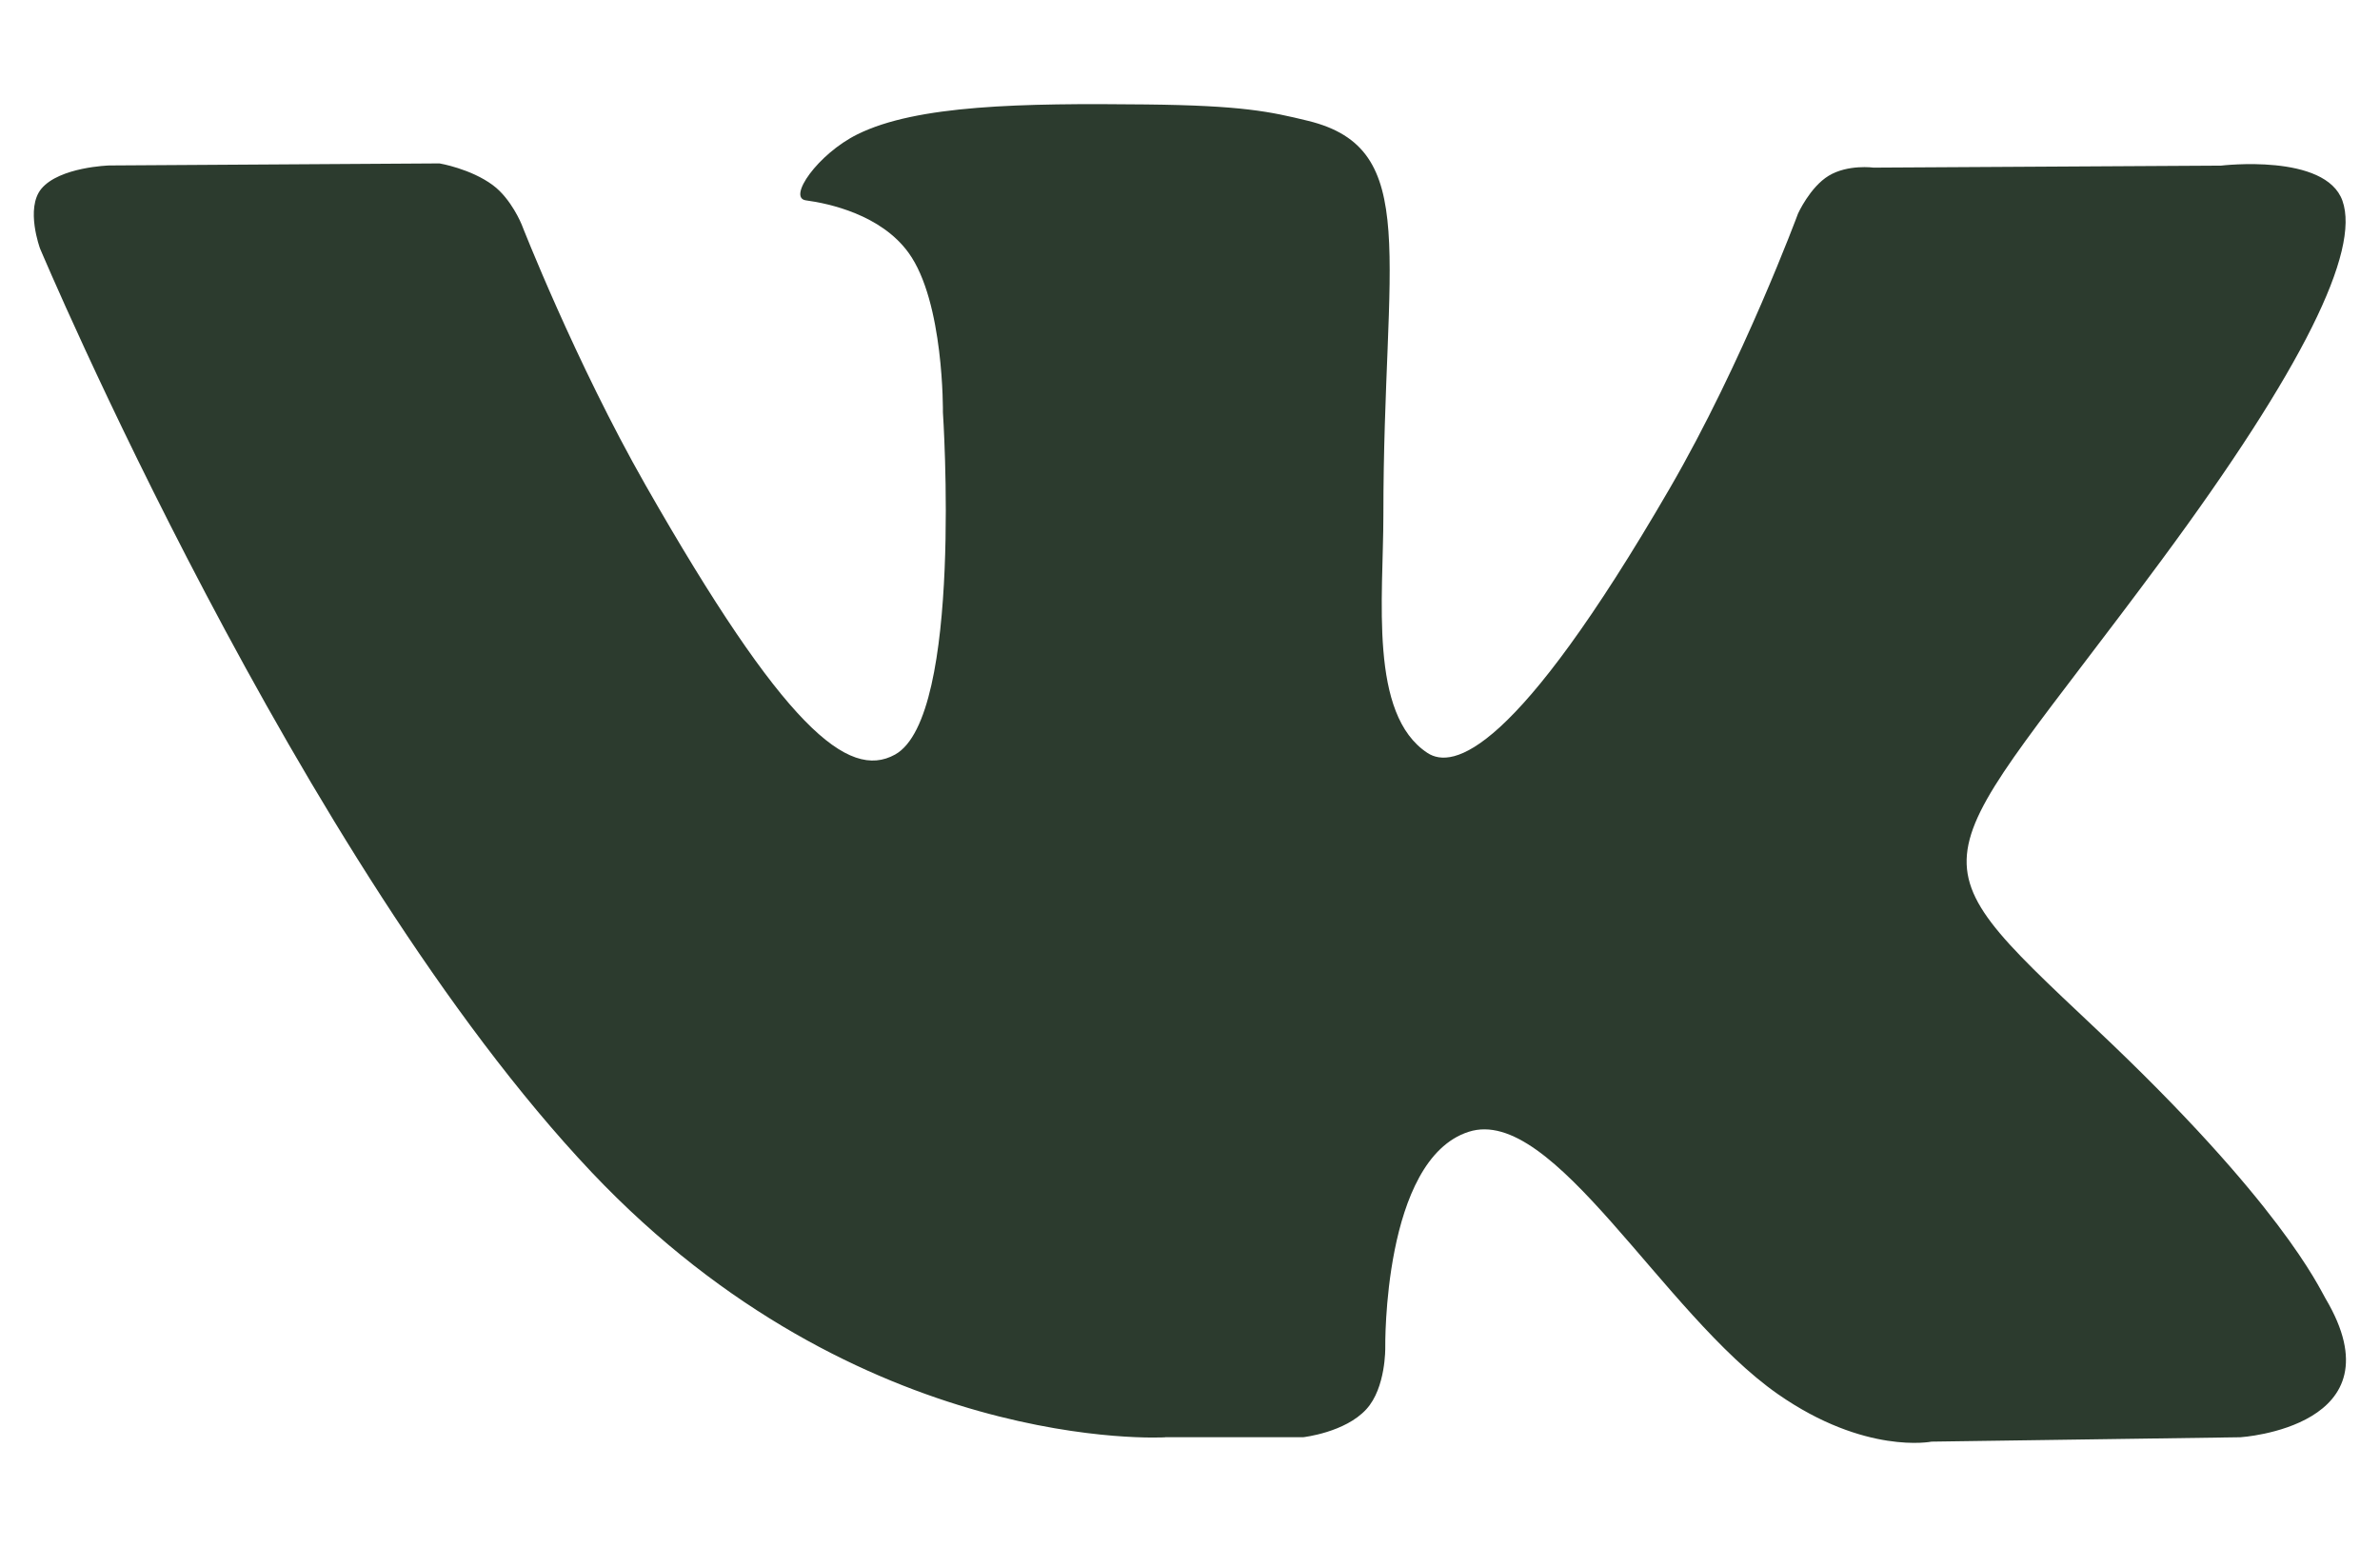 <svg xmlns="http://www.w3.org/2000/svg" width="40" height="26" fill="none" viewBox="0 0 44 26"><path fill="#2C3B2E" d="M21.54 25.27h2.555s.772-.086 1.165-.517c.363-.396.35-1.139.35-1.139s-.05-3.478 1.542-3.99c1.568-.505 3.582 3.361 5.717 4.85 1.614 1.125 2.84.878 2.84.878l5.71-.081s2.987-.187 1.571-2.57c-.115-.196-.825-1.763-4.245-4.984-3.58-3.373-3.1-2.825 1.213-8.657 2.626-3.552 3.676-5.72 3.348-6.648-.313-.884-2.245-.65-2.245-.65l-6.423.037s-.475-.065-.83.15c-.346.21-.567.699-.567.699s-1.018 2.75-2.375 5.086c-2.862 4.932-4.008 5.192-4.476 4.886-1.087-.713-.815-2.869-.815-4.398 0-4.78.714-6.773-1.392-7.288-.7-.17-1.213-.284-3-.303-2.293-.025-4.235.008-5.333.553-.732.363-1.296 1.174-.951 1.22.424.057 1.386.263 1.897.968.66.908.636 2.952.636 2.952s.379 5.626-.885 6.326c-.868.48-2.057-.5-4.609-4.975-1.306-2.291-2.295-4.827-2.295-4.827s-.19-.471-.529-.723c-.411-.307-.989-.404-.989-.404l-6.107.038s-.917.027-1.253.43C.465 2.55.74 3.294.74 3.294S5.523 14.645 10.936 20.37c4.967 5.246 10.605 4.902 10.605 4.902"/></svg>
